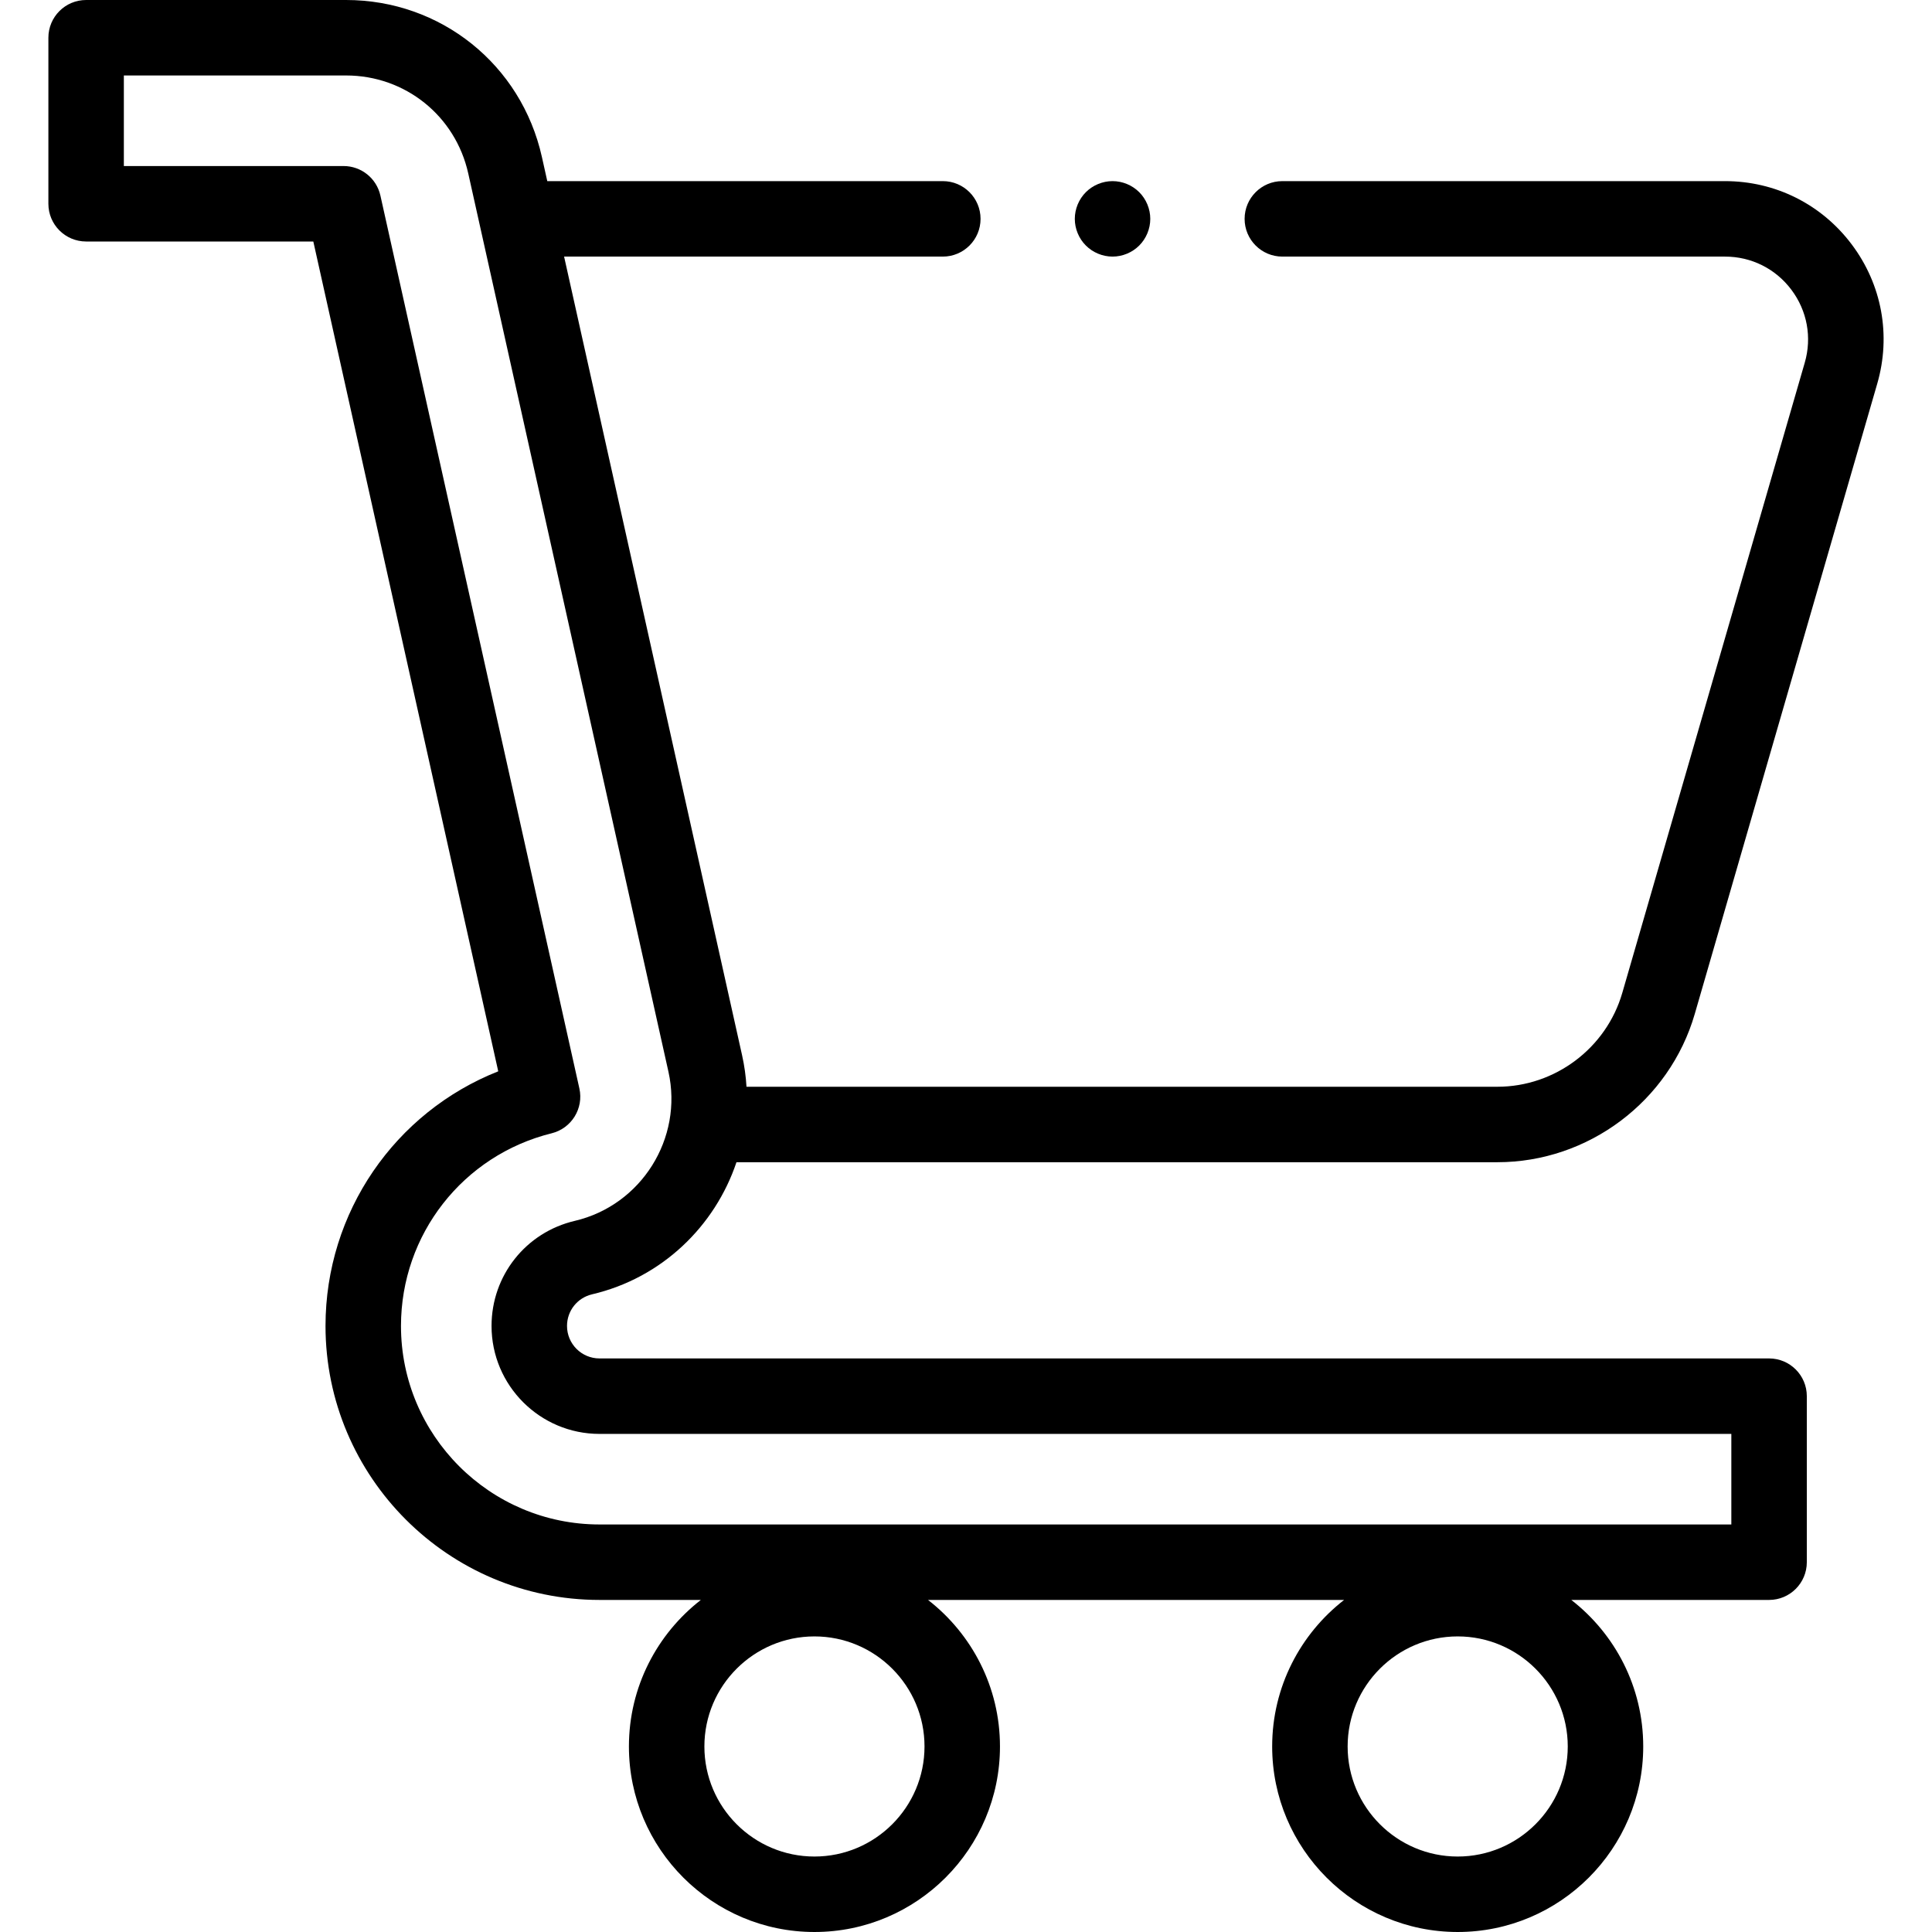 <svg id="Capa_1" enable-background="new 0 0 512 512" height="512" viewBox="0 0 512 512" width="512" xmlns="http://www.w3.org/2000/svg"><g id="XMLID_26_"><g id="XMLID_1783_"><path id="XMLID_1793_" d="m156.906 343.01c18.529-4.345 32.581-18.08 38.266-35.01h201.664c24.091 0 45.596-16.162 52.296-39.303l48.358-167.017c3.707-12.803 1.24-26.258-6.768-36.913-8.008-10.656-20.246-16.767-33.575-16.767h-117.311c-5.523 0-10 4.478-10 10s4.477 10 10 10h117.311c6.982 0 13.393 3.201 17.587 8.783 4.194 5.581 5.487 12.629 3.545 19.335l-48.358 167.017c-4.239 14.64-17.844 24.865-33.085 24.865h-199.006c-.166-2.763-.545-5.545-1.164-8.326l-47.173-211.674h100.364c5.523 0 10-4.478 10-10s-4.477-10-10-10h-104.821l-1.425-6.393c-5.46-24.498-26.802-41.607-51.9-41.607h-68.888c-5.523 0-10 4.478-10 10v44c0 5.522 4.477 10 10 10h60.21l49.007 219.91c-27.376 10.839-45.775 37.348-45.775 67.481 0 40.036 32.572 72.608 72.608 72.608h26.863c-11.588 9.002-19.065 23.057-19.065 38.833 0 27.11 22.056 49.167 49.167 49.167s49.166-22.057 49.166-49.167c0-15.776-7.477-29.831-19.065-38.833h110.264c-11.588 9.002-19.065 23.057-19.065 38.833 0 27.11 22.056 49.167 49.167 49.167 27.11 0 49.167-22.057 49.167-49.167 0-15.776-7.477-29.831-19.065-38.833h52.417c5.523 0 10-4.478 10-10v-44c0-5.522-4.477-10-10-10h-309.95c-4.747 0-8.608-3.861-8.608-8.608-.002-4.017 2.729-7.463 6.64-8.381zm58.932 148.99c-16.083 0-29.167-13.084-29.167-29.167 0-16.082 13.084-29.166 29.167-29.166s29.167 13.084 29.167 29.166c-.001 16.083-13.085 29.167-29.167 29.167zm170.467 0c-16.083 0-29.167-13.084-29.167-29.167 0-16.082 13.084-29.166 29.167-29.166s29.167 13.084 29.167 29.166c-.001 16.083-13.085 29.167-29.167 29.167zm-256.041-140.608c0 15.774 12.833 28.608 28.608 28.608h299.95v24h-299.95c-29.008 0-52.608-23.6-52.608-52.608 0-24.232 16.417-45.229 39.924-51.058 5.271-1.307 8.535-6.581 7.354-11.881l-52.732-236.628c-1.019-4.573-5.076-7.825-9.76-7.825h-58.227v-24h58.888c15.658 0 28.973 10.675 32.38 25.958l53.054 238.065c3.935 17.658-7.193 35.385-24.805 39.515-12.998 3.048-22.076 14.502-22.076 27.854z"/><path id="XMLID_1829_" d="m294.835 68c2.63 0 5.21-1.07 7.07-2.931 1.86-1.859 2.93-4.439 2.93-7.069s-1.07-5.21-2.93-7.07-4.44-2.93-7.07-2.93-5.21 1.069-7.07 2.93c-1.86 1.86-2.93 4.44-2.93 7.07s1.07 5.21 2.93 7.069c1.86 1.861 4.44 2.931 7.07 2.931z"/></g></g></svg>